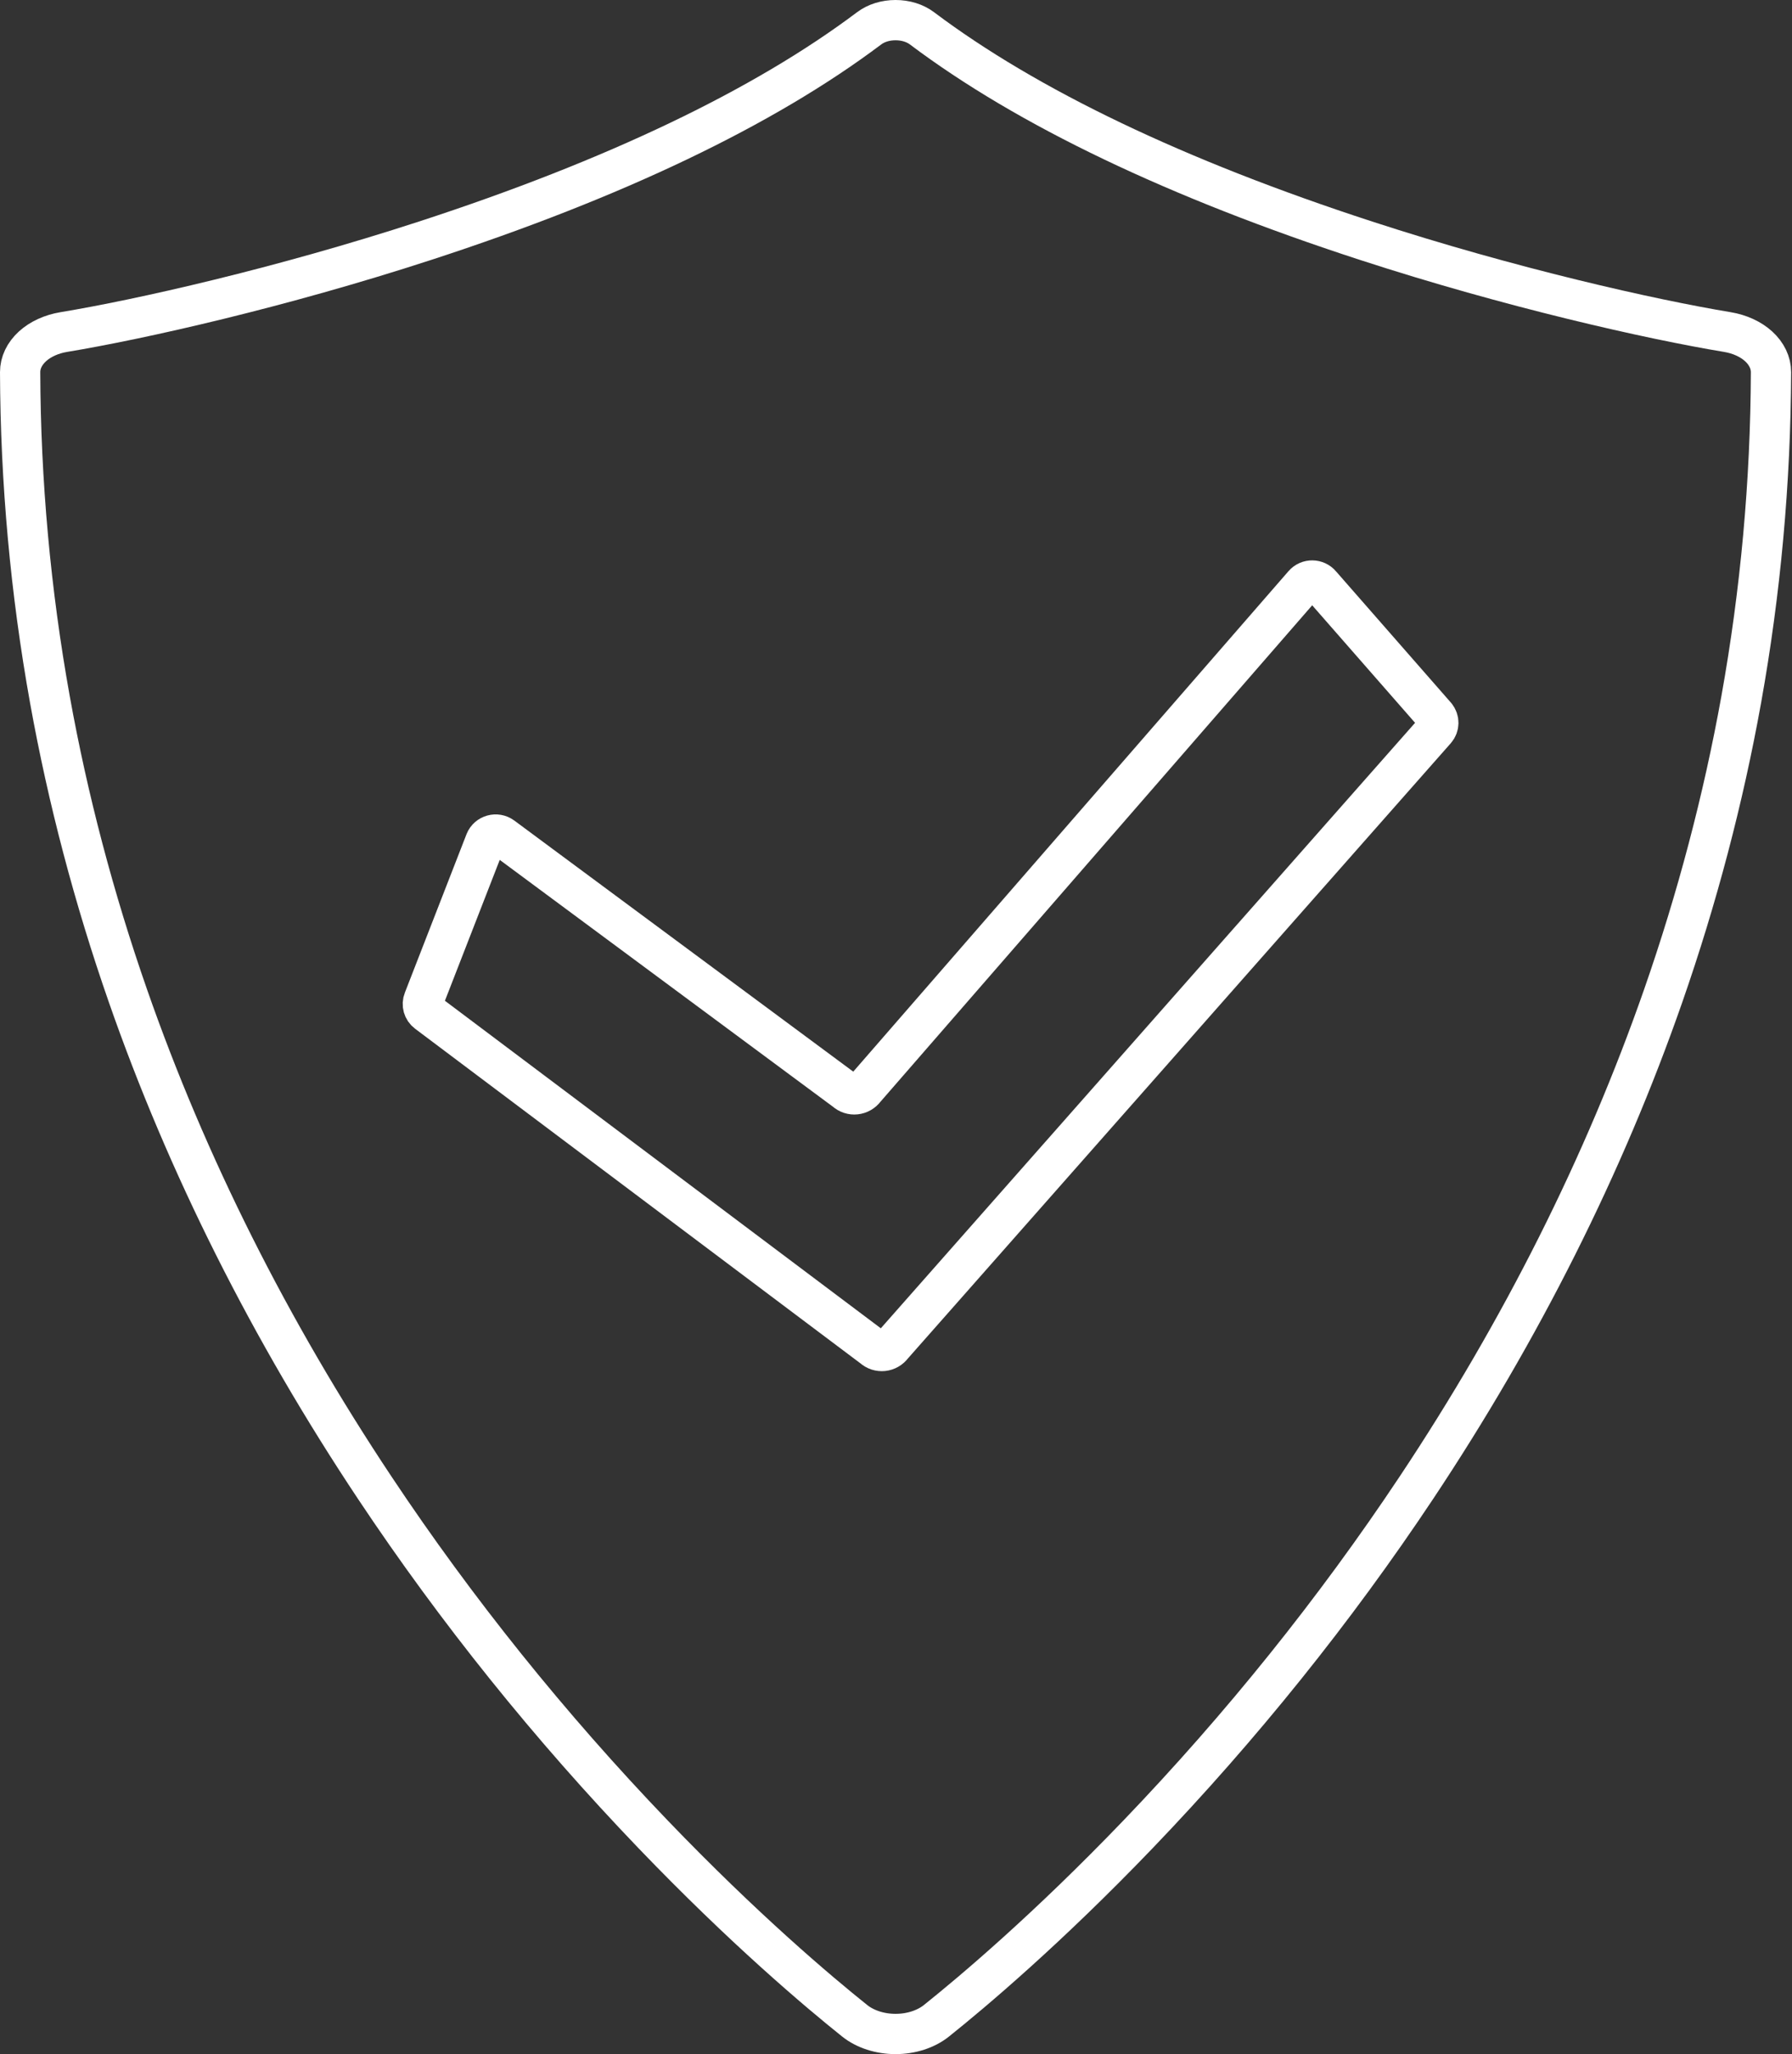 <svg width="89" height="102" viewBox="0 0 89 102" fill="none" xmlns="http://www.w3.org/2000/svg">
<rect x="0" y="0" width="89" height="102" fill="#333333" stroke="none"/>
<path d="M71.313 35.556C71.48 35.759 71.475 36.05 71.301 36.247L44.325 66.813C44.092 67.133 43.646 67.18 43.356 66.916L21.216 50.283C21.02 50.137 20.948 49.88 21.039 49.656L24.103 41.782C24.237 41.451 24.655 41.335 24.946 41.548L41.99 54.172C42.28 54.437 42.726 54.389 42.959 54.069L64.749 29.017C64.973 28.758 65.382 28.764 65.599 29.028L71.314 35.556H71.313Z" stroke="white" stroke-width="2" stroke-linecap="round" stroke-linejoin="round"/>
<path d="M44.478 101C43.71 101 42.971 100.762 42.451 100.347C40.645 98.904 36.943 95.782 32.439 91.089C27.307 85.742 22.658 79.956 18.622 73.891C13.404 66.053 9.277 57.831 6.356 49.454C4.671 44.624 3.367 39.674 2.479 34.74C1.516 29.387 1.018 23.916 1 18.48C0.998 18.016 1.215 17.562 1.611 17.2C2.002 16.843 2.554 16.59 3.164 16.489C6.945 15.863 13.918 14.298 21.122 11.95C30.518 8.889 37.935 5.341 43.167 1.406C43.516 1.144 43.981 1 44.478 1C44.975 1 45.441 1.144 45.789 1.406C51.021 5.341 58.438 8.889 67.835 11.95C75.039 14.298 82.011 15.862 85.793 16.489C86.403 16.59 86.954 16.843 87.345 17.2C87.741 17.562 87.958 18.016 87.957 18.48C87.938 23.917 87.441 29.387 86.478 34.74C85.59 39.674 84.285 44.624 82.601 49.454C79.679 57.831 75.552 66.053 70.335 73.891C66.298 79.956 61.649 85.742 56.518 91.089C52.014 95.782 48.311 98.903 46.505 100.347C45.986 100.762 45.247 101 44.479 101H44.478Z" stroke="white" stroke-width="2" stroke-linecap="round" stroke-linejoin="round"/>
</svg>
